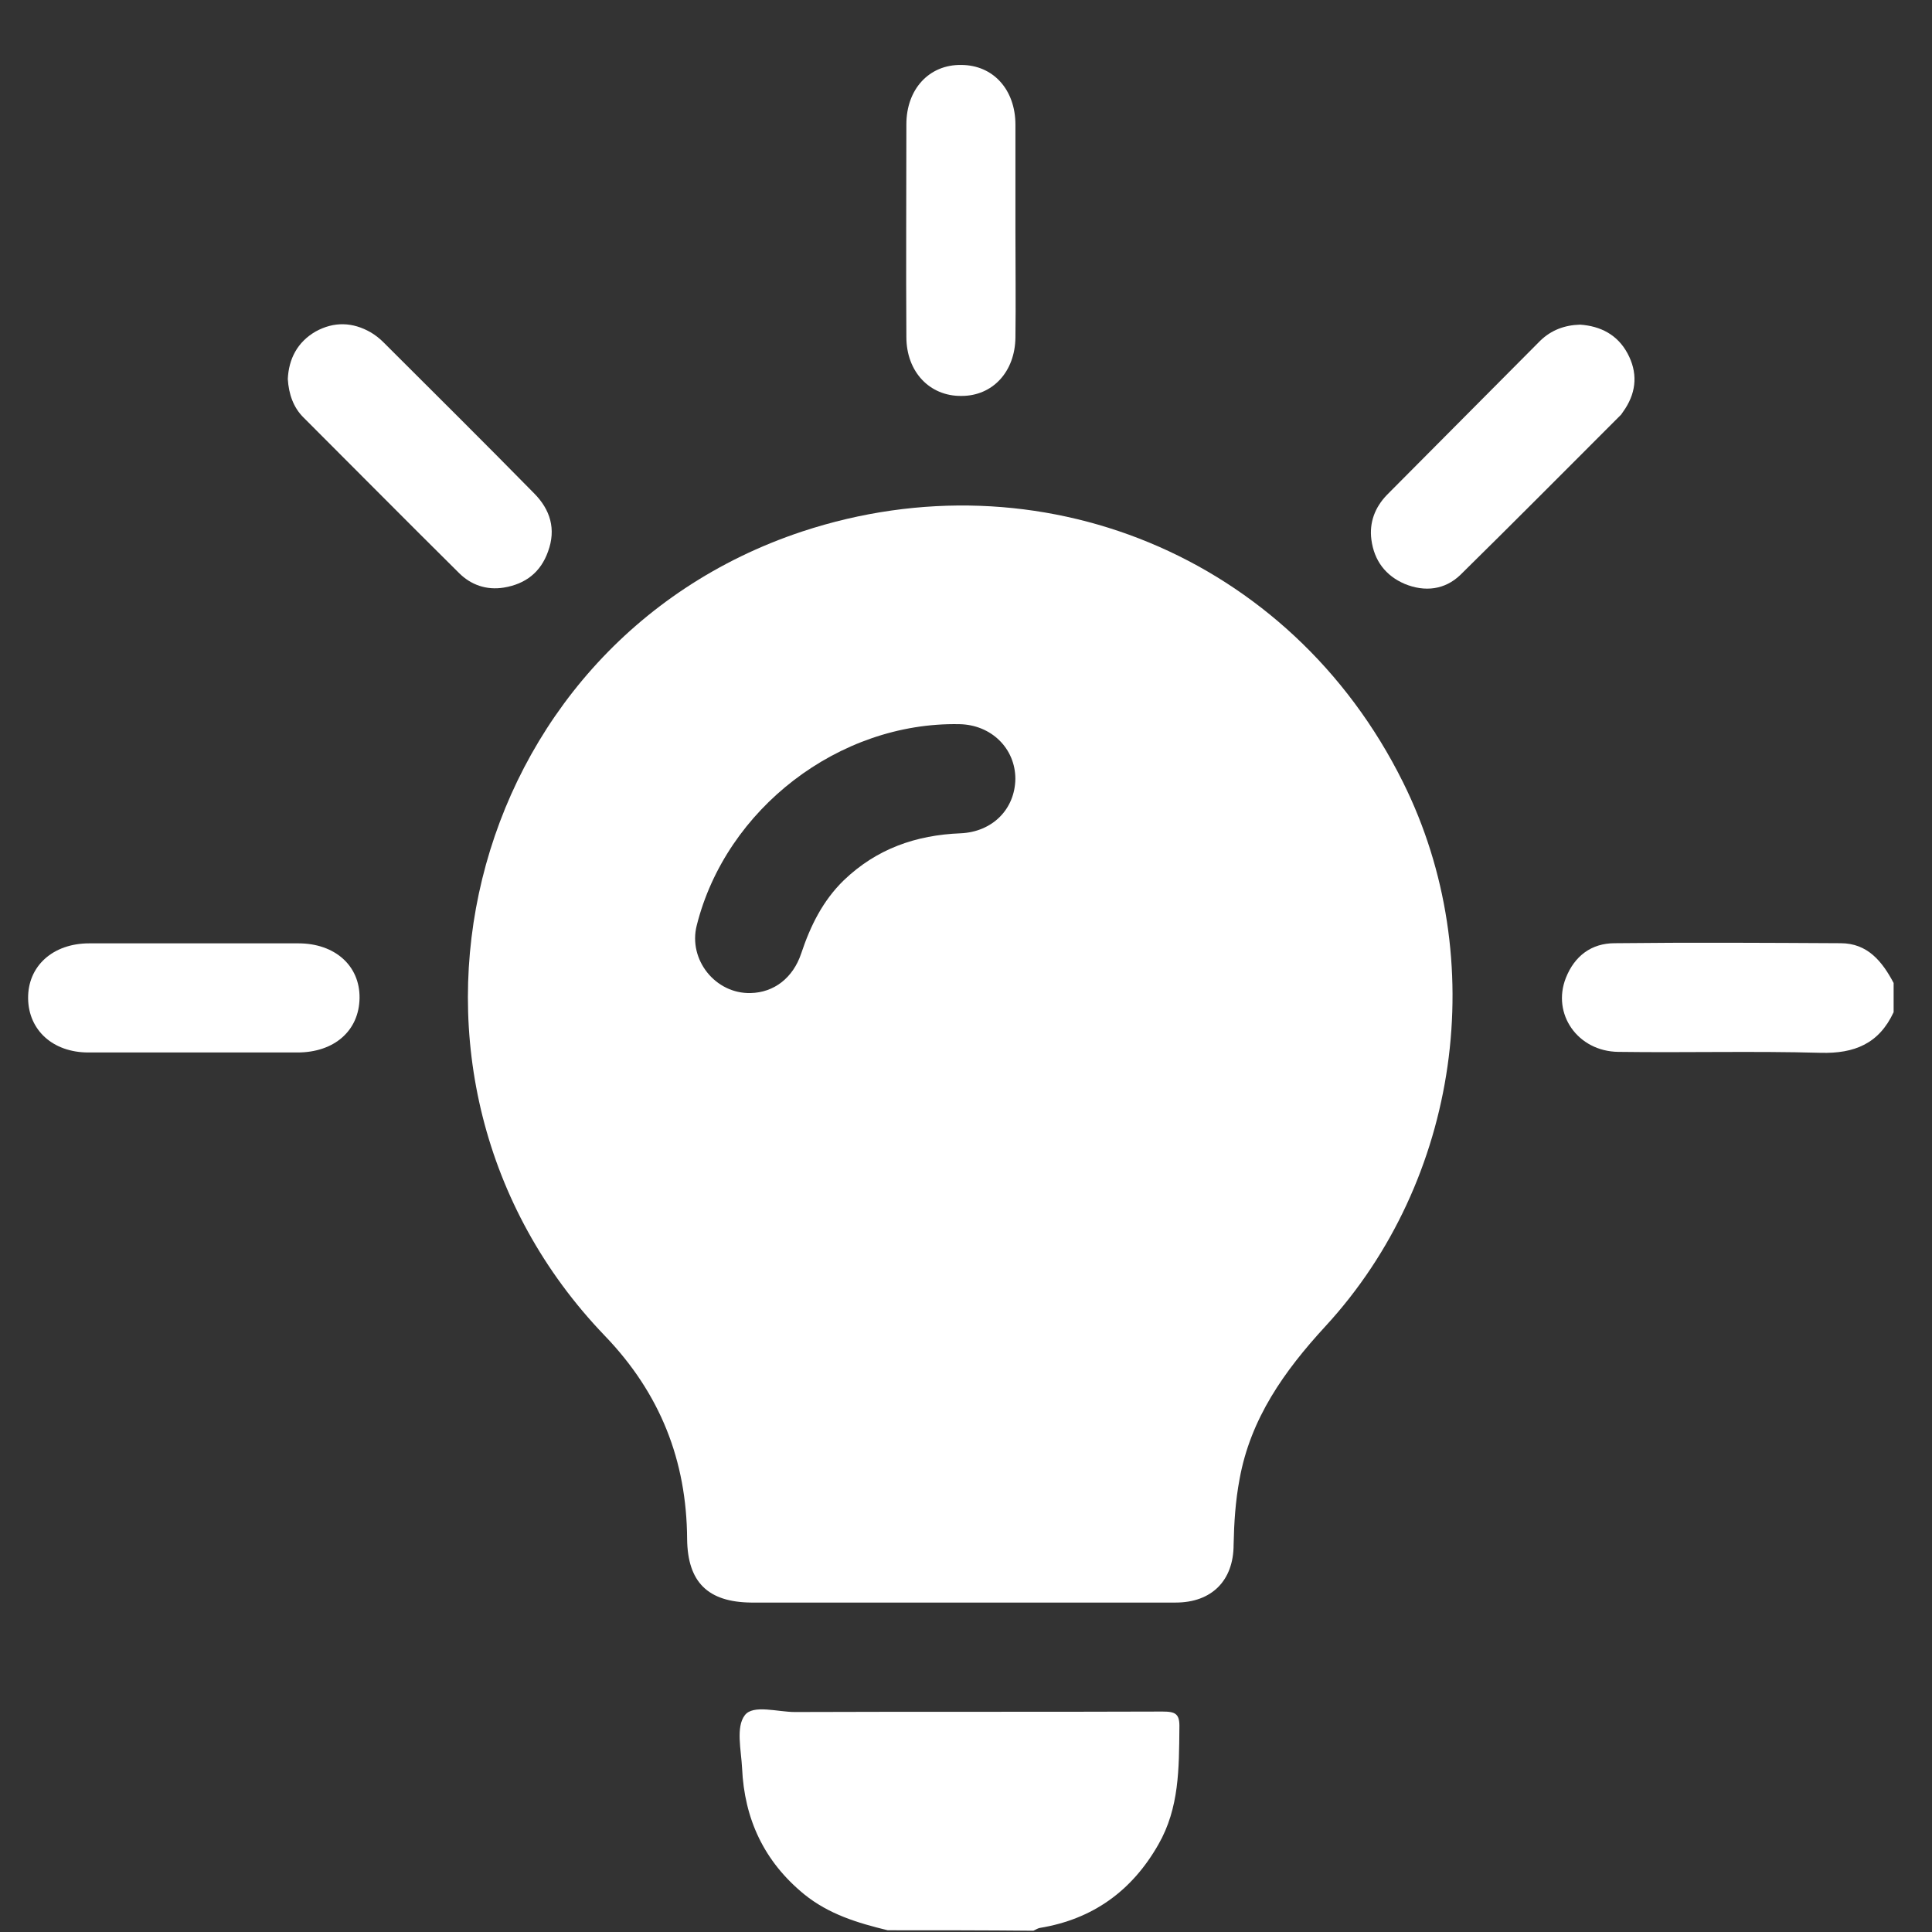 <?xml version="1.0" encoding="UTF-8"?>
<svg xmlns="http://www.w3.org/2000/svg" width="29" height="29" viewBox="0 0 29 29" fill="none">
  <rect x="0" y="0" width="29" height="29" fill="#333333" stroke="none"/>
  <path d="M13.325 28.974C12.872 28.864 12.441 28.734 12.07 28.433C11.467 27.939 11.173 27.302 11.139 26.541C11.125 26.267 11.043 25.924 11.18 25.746C11.303 25.582 11.673 25.698 11.933 25.698C13.77 25.691 15.613 25.698 17.45 25.691C17.648 25.691 17.71 25.726 17.703 25.938C17.697 26.541 17.703 27.137 17.388 27.686C16.991 28.384 16.401 28.809 15.607 28.939C15.572 28.946 15.545 28.967 15.511 28.981C14.784 28.974 14.058 28.974 13.325 28.974Z" fill="white"></path>
  <path d="M28.424 15.193C28.205 15.666 27.835 15.817 27.328 15.803C26.313 15.775 25.306 15.803 24.292 15.789C23.682 15.782 23.291 15.22 23.504 14.679C23.634 14.35 23.887 14.158 24.237 14.158C25.368 14.145 26.498 14.152 27.629 14.158C28.033 14.158 28.253 14.432 28.424 14.755C28.424 14.898 28.424 15.049 28.424 15.193Z" fill="white"></path>
  <path d="M15.242 3.483C15.242 4.01 15.249 4.538 15.242 5.066C15.236 5.58 14.9 5.943 14.434 5.943C13.954 5.95 13.605 5.58 13.605 5.059C13.598 3.997 13.605 2.928 13.605 1.866C13.605 1.338 13.947 0.968 14.427 0.975C14.907 0.975 15.242 1.345 15.242 1.872C15.242 2.414 15.242 2.948 15.242 3.483Z" fill="white"></path>
  <path d="M2.909 15.798C2.382 15.798 1.854 15.798 1.327 15.798C0.792 15.798 0.429 15.462 0.422 14.989C0.415 14.503 0.792 14.16 1.34 14.16C2.389 14.16 3.43 14.16 4.479 14.16C5.027 14.16 5.404 14.496 5.397 14.982C5.39 15.469 5.02 15.798 4.465 15.798C3.944 15.798 3.43 15.798 2.909 15.798Z" fill="white"></path>
  <path d="M4.32 5.689C4.334 5.387 4.464 5.134 4.738 4.976C5.012 4.825 5.293 4.832 5.567 4.99C5.636 5.031 5.705 5.086 5.759 5.141C6.513 5.894 7.267 6.641 8.014 7.402C8.261 7.649 8.35 7.943 8.226 8.279C8.117 8.587 7.891 8.766 7.562 8.82C7.301 8.862 7.068 8.779 6.89 8.601C6.109 7.827 5.335 7.046 4.553 6.264C4.403 6.114 4.334 5.915 4.32 5.689Z" fill="white"></path>
  <path d="M23.717 4.873C24.025 4.894 24.279 5.024 24.43 5.305C24.581 5.586 24.567 5.867 24.395 6.134C24.375 6.161 24.354 6.196 24.334 6.223C23.532 7.025 22.73 7.833 21.922 8.628C21.689 8.854 21.387 8.889 21.086 8.765C20.798 8.642 20.627 8.416 20.585 8.101C20.551 7.84 20.64 7.614 20.818 7.429C21.579 6.662 22.353 5.887 23.121 5.113C23.285 4.955 23.484 4.88 23.717 4.873Z" fill="white"></path>
  <path d="M21.059 11.74C19.367 8.335 15.591 6.806 12.041 7.978C6.922 9.678 5.339 16.16 9.081 20.053C9.91 20.916 10.307 21.923 10.314 23.102C10.321 23.746 10.623 24.048 11.274 24.055C12.322 24.055 13.37 24.055 14.419 24.055C15.495 24.055 16.571 24.055 17.647 24.055C18.188 24.055 18.517 23.726 18.517 23.184C18.524 22.855 18.544 22.533 18.606 22.204C18.77 21.293 19.277 20.58 19.894 19.909C21.909 17.723 22.382 14.399 21.059 11.74ZM14.419 12.508C13.747 12.535 13.158 12.741 12.665 13.214C12.349 13.522 12.164 13.899 12.027 14.31C11.904 14.68 11.616 14.899 11.267 14.906C10.739 14.92 10.328 14.406 10.458 13.892C10.897 12.138 12.596 10.836 14.398 10.87C14.878 10.877 15.241 11.233 15.241 11.692C15.234 12.145 14.899 12.487 14.419 12.508Z" fill="white"></path>
</svg>
